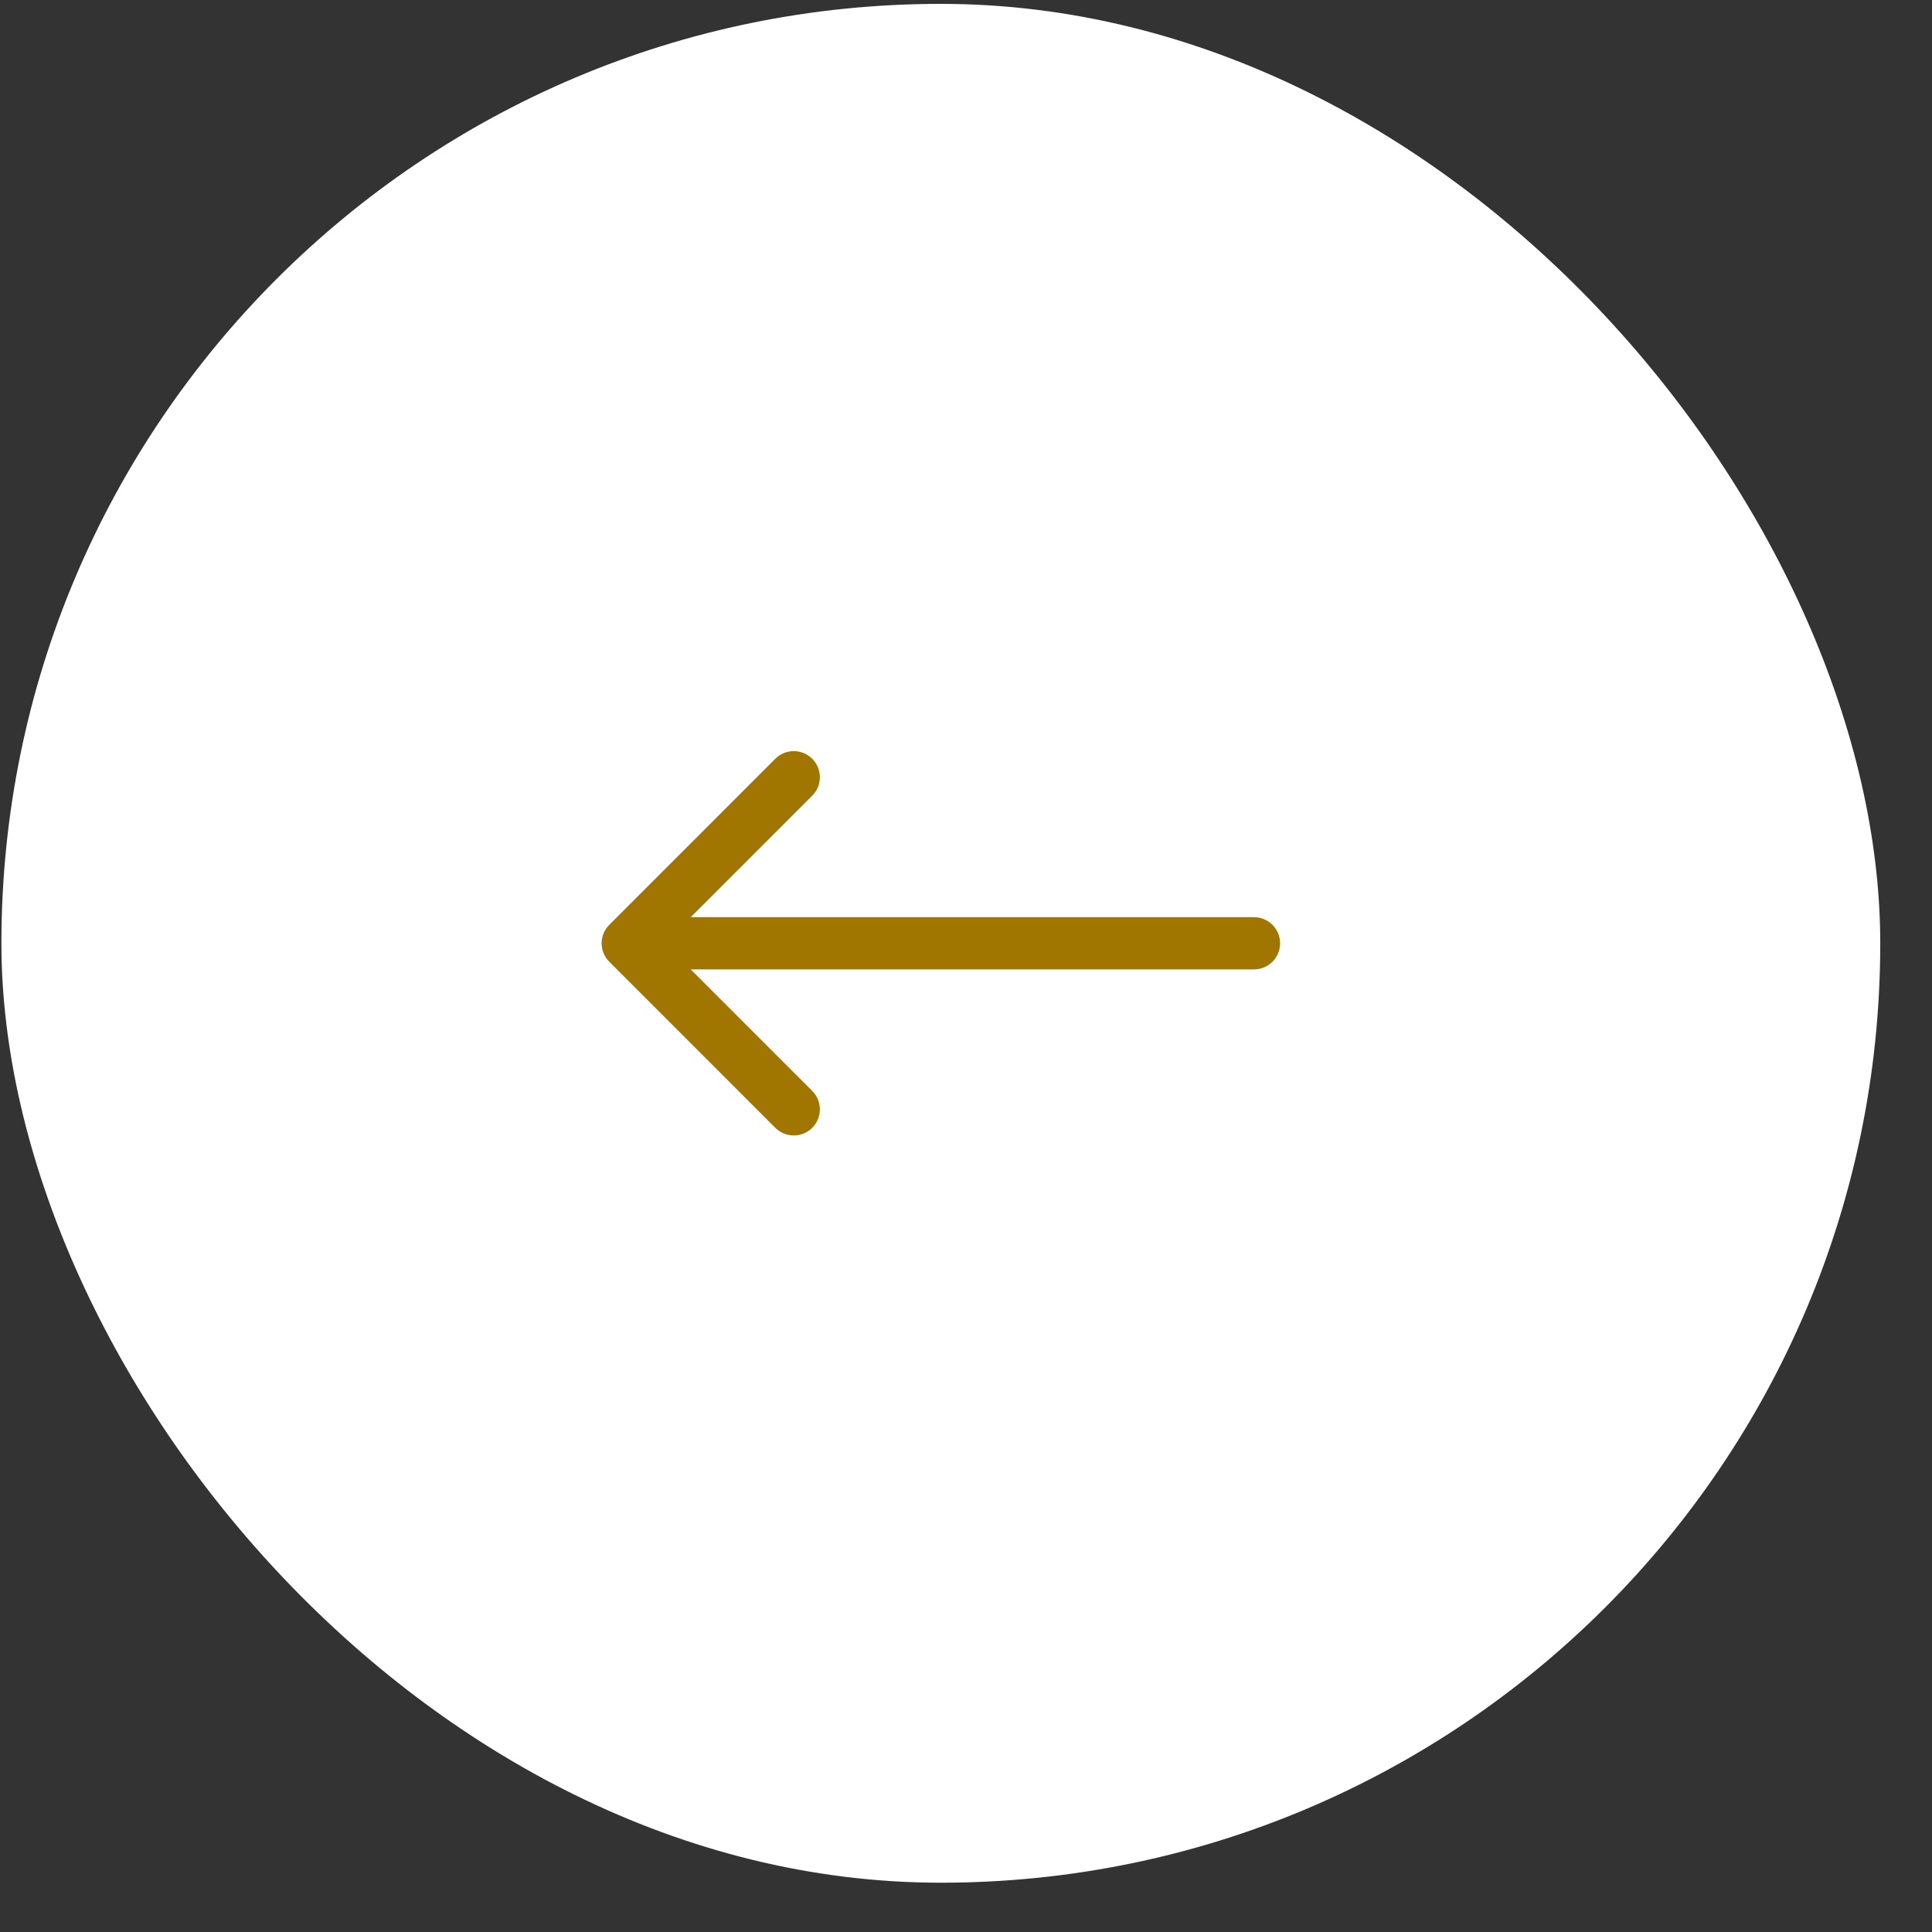 <?xml version="1.0" encoding="UTF-8"?> <svg xmlns="http://www.w3.org/2000/svg" width="37" height="37" viewBox="0 0 37 37" fill="none"><rect x="0" y="0" width="37" height="37" fill="#333333" stroke="none"/> <rect x="0.027" y="0.074" width="35.982" height="35.982" rx="17.991" fill="white"></rect> <path d="M11.668 18.418C11.473 18.223 11.473 17.907 11.668 17.712L14.848 14.531C15.044 14.336 15.36 14.336 15.555 14.531C15.75 14.726 15.75 15.043 15.555 15.238L12.728 18.065L15.555 20.892C15.75 21.087 15.75 21.404 15.555 21.599C15.36 21.794 15.044 21.794 14.848 21.599L11.668 18.418ZM24.015 17.565C24.291 17.565 24.515 17.789 24.515 18.065C24.515 18.341 24.291 18.565 24.015 18.565V17.565ZM12.021 17.565H24.015V18.565H12.021V17.565Z" fill="#A07500"></path> </svg> 